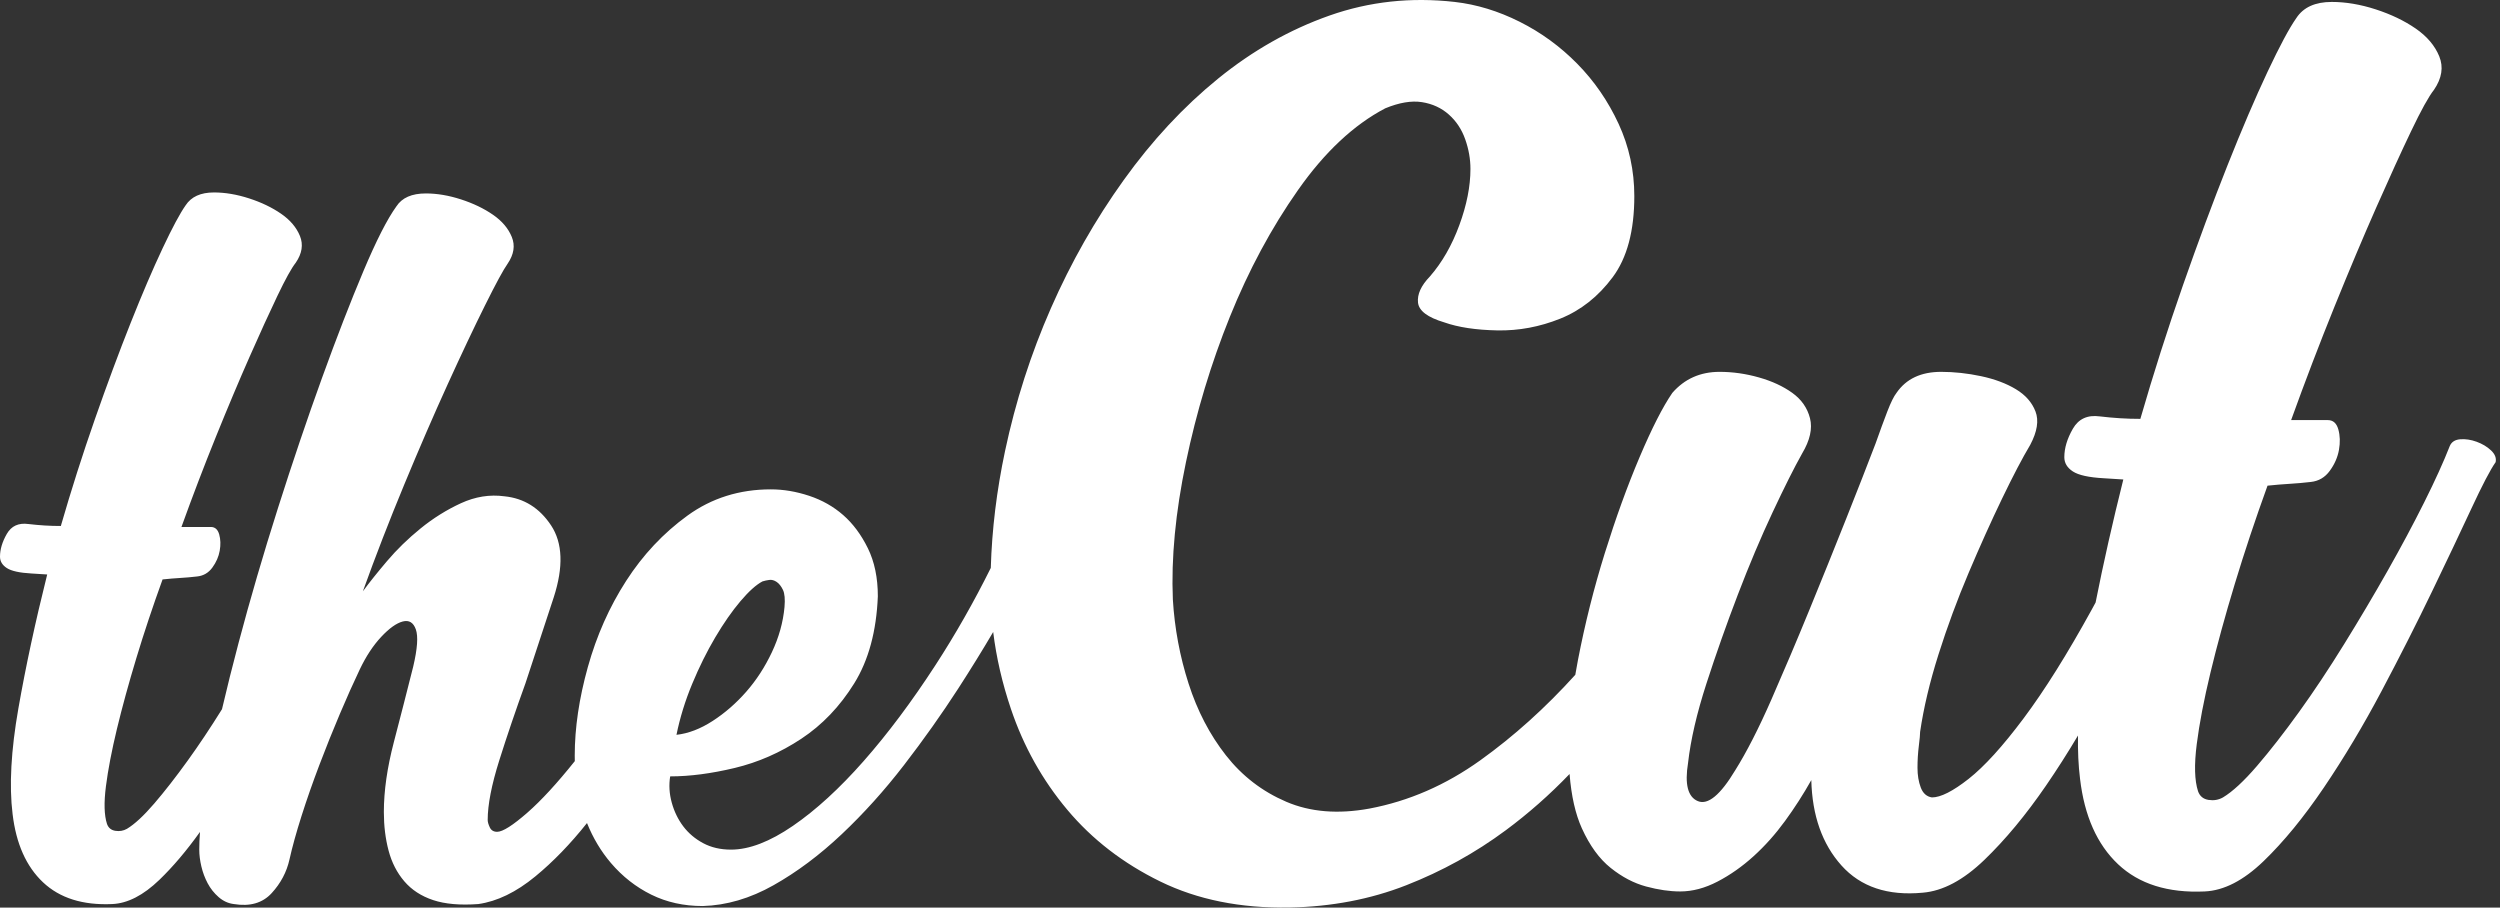 <svg width="303" height="110" viewBox="0 0 303 110" fill="none" xmlns="http://www.w3.org/2000/svg">
<rect x="0" y="0" width="303" height="110" fill="#333333" stroke="none"/>
<g clip-path="url(#clip0_101_95)">
<path fill-rule="evenodd" clip-rule="evenodd" d="M253.987 73.022C254.928 68.273 256.047 63.304 257.346 58.113L254.963 57.963C253.162 57.863 251.917 57.588 251.229 57.138C250.54 56.688 250.196 56.114 250.196 55.414C250.196 54.314 250.54 53.165 251.229 51.965C251.917 50.766 253.003 50.266 254.486 50.466C255.333 50.566 256.154 50.641 256.949 50.691C257.743 50.741 258.564 50.766 259.411 50.766C261 45.268 262.722 39.87 264.575 34.572C266.429 29.274 268.23 24.426 269.978 20.027C271.726 15.629 273.341 11.855 274.824 8.707C276.307 5.558 277.472 3.384 278.32 2.184C279.167 0.884 280.597 0.235 282.61 0.235C284.305 0.235 286.079 0.535 287.933 1.134C289.786 1.734 291.402 2.509 292.779 3.458C294.156 4.408 295.109 5.533 295.639 6.832C296.168 8.132 295.957 9.481 295.003 10.881C294.368 11.68 293.441 13.355 292.223 15.904C291.004 18.453 289.601 21.527 288.012 25.125C286.423 28.724 284.728 32.748 282.927 37.196C281.127 41.644 279.379 46.217 277.684 50.916H282.133C282.769 50.916 283.192 51.291 283.404 52.04C283.616 52.79 283.642 53.615 283.484 54.514C283.325 55.414 282.954 56.264 282.371 57.063C281.789 57.863 281.021 58.313 280.067 58.413C279.22 58.513 278.373 58.588 277.525 58.638C276.678 58.688 275.777 58.763 274.824 58.863C273.341 62.961 272.017 66.935 270.852 70.783C269.686 74.632 268.707 78.205 267.912 81.504C267.118 84.803 266.562 87.702 266.244 90.201C265.926 92.7 265.979 94.599 266.403 95.899C266.615 96.499 267.038 96.848 267.674 96.948C268.309 97.048 268.892 96.948 269.422 96.648C270.587 95.949 271.964 94.674 273.553 92.825C275.142 90.976 276.837 88.801 278.637 86.302C280.438 83.803 282.265 81.054 284.119 78.055C285.973 75.057 287.721 72.108 289.363 69.209C291.004 66.31 292.487 63.536 293.812 60.887C295.136 58.238 296.168 55.964 296.91 54.065C297.122 53.565 297.545 53.29 298.181 53.24C298.817 53.19 299.479 53.29 300.167 53.54C300.856 53.79 301.438 54.139 301.915 54.589C302.392 55.039 302.577 55.514 302.471 56.014C301.836 56.913 300.856 58.788 299.532 61.637C298.208 64.486 296.619 67.834 294.765 71.683C292.911 75.531 290.872 79.555 288.648 83.753C286.423 87.952 284.093 91.85 281.656 95.449C279.22 99.048 276.784 102.021 274.347 104.371C271.911 106.72 269.528 107.944 267.197 108.044C262.748 108.244 259.253 107.145 256.71 104.745C254.168 102.346 252.632 98.898 252.102 94.399C251.904 92.791 251.821 91.04 251.853 89.145C250.59 91.268 249.296 93.294 247.971 95.224C245.535 98.773 243.046 101.772 240.503 104.221C237.961 106.67 235.472 107.994 233.036 108.194C228.798 108.594 225.515 107.494 223.184 104.895C220.854 102.296 219.636 98.848 219.53 94.549C218.576 96.249 217.517 97.898 216.352 99.497C215.187 101.097 213.916 102.521 212.538 103.771C211.161 105.02 209.705 106.045 208.169 106.845C206.633 107.644 205.124 108.044 203.641 108.044C202.369 108.044 200.992 107.844 199.509 107.444C198.026 107.045 196.596 106.295 195.219 105.195C193.842 104.096 192.677 102.496 191.724 100.397C190.941 98.673 190.444 96.477 190.232 93.809C187.816 96.325 185.241 98.596 182.508 100.622C178.801 103.371 174.775 105.595 170.432 107.294C166.089 108.994 161.375 109.894 156.291 109.993C150.359 110.093 145.142 109.044 140.64 106.845C136.138 104.645 132.378 101.747 129.359 98.148C126.34 94.549 124.062 90.476 122.526 85.927C121.472 82.806 120.755 79.696 120.374 76.598C119.083 78.796 117.665 81.091 116.118 83.482C114.126 86.561 111.944 89.64 109.572 92.719C107.199 95.797 104.678 98.596 102.008 101.115C99.339 103.634 96.585 105.694 93.746 107.293C90.907 108.892 88.047 109.732 85.166 109.812C82.878 109.812 80.802 109.352 78.937 108.433C77.073 107.513 75.442 106.233 74.043 104.594C72.843 103.187 71.877 101.573 71.145 99.753C69.133 102.283 67.049 104.437 64.891 106.213C62.561 108.133 60.252 109.252 57.964 109.572C55.76 109.732 53.938 109.572 52.498 109.092C51.057 108.613 49.892 107.853 49.002 106.813C48.112 105.774 47.477 104.534 47.096 103.095C46.714 101.655 46.523 100.096 46.523 98.416C46.523 95.857 46.926 93.038 47.731 89.96C48.536 86.881 49.32 83.822 50.083 80.783C50.591 78.624 50.697 77.124 50.4 76.285C50.104 75.445 49.574 75.125 48.812 75.325C48.049 75.525 47.18 76.145 46.206 77.184C45.231 78.224 44.362 79.543 43.6 81.143C42.837 82.742 42.032 84.542 41.185 86.541C40.337 88.54 39.511 90.599 38.706 92.719C37.901 94.838 37.181 96.897 36.545 98.896C35.91 100.895 35.422 102.655 35.083 104.174C34.744 105.694 34.024 107.053 32.922 108.253C31.821 109.452 30.295 109.892 28.346 109.572C27.668 109.492 27.054 109.212 26.503 108.733C25.952 108.253 25.507 107.693 25.168 107.053C24.829 106.413 24.575 105.734 24.406 105.014C24.236 104.294 24.151 103.614 24.151 102.975C24.151 102.322 24.18 101.607 24.238 100.832C22.599 103.119 20.96 105.053 19.321 106.633C17.372 108.513 15.466 109.492 13.601 109.572C10.042 109.732 7.245 108.852 5.212 106.933C3.178 105.014 1.949 102.255 1.525 98.656C1.102 95.218 1.335 90.959 2.224 85.881C3.114 80.803 4.279 75.385 5.72 69.627L3.813 69.507C2.373 69.427 1.377 69.207 0.826 68.847C0.275 68.488 0 68.028 0 67.468C0 66.588 0.275 65.669 0.826 64.709C1.377 63.749 2.246 63.349 3.432 63.51C4.11 63.59 4.767 63.649 5.402 63.689C6.038 63.729 6.695 63.749 7.373 63.749C8.644 59.351 10.021 55.033 11.504 50.794C12.987 46.556 14.427 42.677 15.826 39.159C17.224 35.64 18.516 32.621 19.703 30.102C20.889 27.583 21.821 25.844 22.499 24.884C23.177 23.844 24.321 23.325 25.931 23.325C27.287 23.325 28.706 23.564 30.189 24.044C31.672 24.524 32.965 25.144 34.066 25.904C35.168 26.663 35.931 27.563 36.354 28.603C36.778 29.642 36.609 30.722 35.846 31.841C35.337 32.481 34.596 33.821 33.621 35.86C32.647 37.899 31.524 40.358 30.253 43.237C28.982 46.116 27.626 49.335 26.185 52.894C24.745 56.452 23.346 60.111 21.991 63.869H25.55C26.058 63.869 26.397 64.169 26.567 64.769C26.736 65.369 26.757 66.028 26.63 66.748C26.503 67.468 26.206 68.148 25.74 68.787C25.274 69.427 24.66 69.787 23.897 69.867C23.219 69.947 22.541 70.007 21.863 70.047C21.186 70.087 20.465 70.147 19.703 70.227C18.516 73.506 17.457 76.684 16.525 79.763C15.593 82.842 14.809 85.701 14.173 88.34C13.538 90.979 13.093 93.298 12.838 95.297C12.584 97.297 12.627 98.816 12.966 99.856C13.135 100.336 13.474 100.616 13.982 100.696C14.491 100.775 14.957 100.696 15.381 100.456C16.313 99.896 17.415 98.876 18.686 97.397C19.957 95.917 21.313 94.178 22.753 92.179C24.119 90.284 25.503 88.21 26.906 85.956C27.505 83.391 28.176 80.707 28.918 77.904C30.317 72.626 31.905 67.188 33.685 61.59C35.465 55.992 37.244 50.734 39.024 45.816C40.803 40.898 42.477 36.58 44.045 32.861C45.612 29.142 46.947 26.523 48.049 25.004C48.727 23.964 49.913 23.445 51.608 23.445C52.964 23.445 54.383 23.684 55.866 24.164C57.349 24.644 58.642 25.264 59.743 26.024C60.845 26.783 61.608 27.683 62.031 28.723C62.455 29.762 62.285 30.842 61.523 31.961C61.014 32.681 60.103 34.36 58.79 36.999C57.476 39.639 55.972 42.817 54.277 46.536C52.583 50.255 50.824 54.313 49.002 58.711C47.18 63.11 45.507 67.428 43.981 71.666C44.744 70.627 45.718 69.407 46.905 68.008C48.091 66.608 49.447 65.289 50.972 64.049C52.498 62.81 54.129 61.79 55.866 60.99C57.603 60.191 59.362 59.911 61.142 60.151C63.514 60.391 65.4 61.57 66.798 63.689C68.196 65.809 68.302 68.707 67.116 72.386C66.607 73.906 66.035 75.645 65.4 77.604C64.764 79.564 64.192 81.303 63.684 82.822C62.497 86.101 61.438 89.22 60.506 92.179C59.574 95.138 59.108 97.537 59.108 99.376C59.108 99.616 59.192 99.916 59.362 100.276C59.531 100.636 59.828 100.815 60.252 100.815C60.93 100.815 62.158 100.036 63.938 98.476C65.606 97.015 67.515 94.939 69.666 92.249C69.661 92.027 69.658 91.804 69.658 91.579C69.658 88.22 70.188 84.642 71.247 80.843C72.306 77.044 73.853 73.566 75.887 70.407C77.92 67.248 80.399 64.609 83.323 62.49C86.246 60.371 89.615 59.311 93.428 59.311C94.954 59.311 96.5 59.571 98.068 60.091C99.636 60.611 101.013 61.39 102.199 62.43C103.385 63.469 104.381 64.809 105.186 66.448C105.991 68.088 106.394 70.027 106.394 72.266C106.224 76.505 105.271 80.023 103.534 82.822C101.797 85.621 99.657 87.86 97.115 89.54C94.572 91.219 91.882 92.399 89.043 93.078C86.204 93.758 83.598 94.098 81.225 94.098C81.056 95.138 81.119 96.197 81.416 97.277C81.713 98.356 82.179 99.316 82.814 100.156C83.45 100.995 84.255 101.675 85.229 102.195C86.204 102.715 87.327 102.975 88.598 102.975C90.801 102.975 93.301 102.015 96.098 100.096C98.894 98.177 101.754 95.558 104.678 92.239C107.601 88.92 110.504 85.041 113.385 80.603C115.796 76.889 118.029 72.966 120.084 68.832C120.221 64.173 120.797 59.45 121.811 54.664C123.083 48.666 124.936 42.894 127.373 37.346C129.809 31.798 132.748 26.625 136.191 21.827C139.634 17.028 143.447 12.93 147.631 9.531C151.815 6.132 156.317 3.583 161.137 1.884C165.957 0.185 171.015 -0.365 176.311 0.235C178.959 0.535 181.581 1.334 184.176 2.634C186.772 3.933 189.102 5.633 191.168 7.732C193.233 9.831 194.902 12.255 196.173 15.004C197.444 17.753 198.079 20.677 198.079 23.776C198.079 27.974 197.205 31.248 195.458 33.597C193.71 35.946 191.591 37.621 189.102 38.62C186.613 39.62 184.07 40.095 181.475 40.045C178.88 39.995 176.735 39.67 175.04 39.07C173.027 38.47 171.968 37.671 171.862 36.671C171.756 35.671 172.233 34.622 173.292 33.522C174.775 31.823 175.967 29.749 176.867 27.299C177.768 24.85 178.218 22.576 178.218 20.477C178.218 19.277 178.006 18.078 177.582 16.878C177.159 15.679 176.497 14.679 175.596 13.88C174.696 13.08 173.61 12.58 172.339 12.38C171.068 12.18 169.585 12.43 167.89 13.13C164.077 15.129 160.554 18.428 157.324 23.026C154.093 27.624 151.339 32.748 149.061 38.395C146.784 44.043 145.01 49.916 143.738 56.014C142.467 62.111 141.938 67.659 142.15 72.657C142.361 76.156 142.997 79.555 144.056 82.854C145.116 86.153 146.625 89.051 148.585 91.55C150.544 94.049 152.981 95.924 155.894 97.173C158.807 98.423 162.17 98.698 165.983 97.998C170.75 97.098 175.225 95.149 179.41 92.15C183.473 89.238 187.312 85.783 190.926 81.786C191.024 81.2 191.131 80.606 191.247 80.005C192.094 75.606 193.18 71.283 194.504 67.035C195.828 62.786 197.232 58.913 198.715 55.414C200.198 51.915 201.522 49.316 202.687 47.617C204.17 45.917 206.077 45.068 208.407 45.068C209.996 45.068 211.585 45.293 213.174 45.743C214.763 46.192 216.114 46.817 217.226 47.617C218.338 48.417 219.053 49.441 219.371 50.691C219.689 51.94 219.371 53.365 218.417 54.964C217.464 56.663 216.272 59.038 214.842 62.087C213.412 65.135 212.009 68.459 210.632 72.058C209.255 75.656 207.984 79.255 206.818 82.854C205.653 86.452 204.912 89.651 204.594 92.45C204.17 95.049 204.567 96.599 205.786 97.098C207.004 97.598 208.513 96.349 210.314 93.35C211.691 91.15 213.148 88.302 214.684 84.803C216.219 81.304 217.755 77.681 219.291 73.932C220.827 70.183 222.31 66.51 223.74 62.911C225.17 59.312 226.362 56.264 227.315 53.765C227.845 52.265 228.322 50.966 228.745 49.866C229.169 48.767 229.54 48.017 229.858 47.617C231.023 45.917 232.824 45.068 235.26 45.068C236.849 45.068 238.464 45.243 240.106 45.593C241.748 45.943 243.152 46.467 244.317 47.167C245.482 47.867 246.276 48.767 246.7 49.866C247.124 50.966 246.912 52.315 246.065 53.914C245.111 55.514 243.973 57.688 242.648 60.437C241.324 63.186 239.974 66.185 238.597 69.434C237.22 72.683 236.001 75.981 234.942 79.33C233.883 82.679 233.141 85.803 232.718 88.701C232.718 89.001 232.665 89.576 232.559 90.426C232.453 91.275 232.4 92.15 232.4 93.05C232.4 93.95 232.532 94.749 232.797 95.449C233.062 96.149 233.512 96.549 234.148 96.648C235.207 96.648 236.69 95.899 238.597 94.399C240.503 92.9 242.728 90.451 245.27 87.052C247.812 83.653 250.567 79.255 253.533 73.857C253.684 73.582 253.835 73.304 253.987 73.022ZM92.411 70.467C91.649 70.867 90.759 71.666 89.742 72.866C88.725 74.066 87.708 75.525 86.691 77.244C85.674 78.964 84.742 80.843 83.895 82.882C83.047 84.921 82.412 86.981 81.988 89.06C83.429 88.9 84.89 88.34 86.373 87.38C87.856 86.421 89.212 85.241 90.441 83.842C91.67 82.442 92.708 80.843 93.555 79.044C94.403 77.244 94.911 75.425 95.081 73.586C95.165 72.626 95.102 71.926 94.89 71.487C94.678 71.047 94.424 70.727 94.127 70.527C93.831 70.327 93.534 70.247 93.238 70.287C92.941 70.327 92.666 70.387 92.411 70.467Z" fill="white"/>
</g>
<defs>
<clipPath id="clip0_101_95">
<rect width="302.5" height="110" fill="white"/>
</clipPath>
</defs>
</svg>
